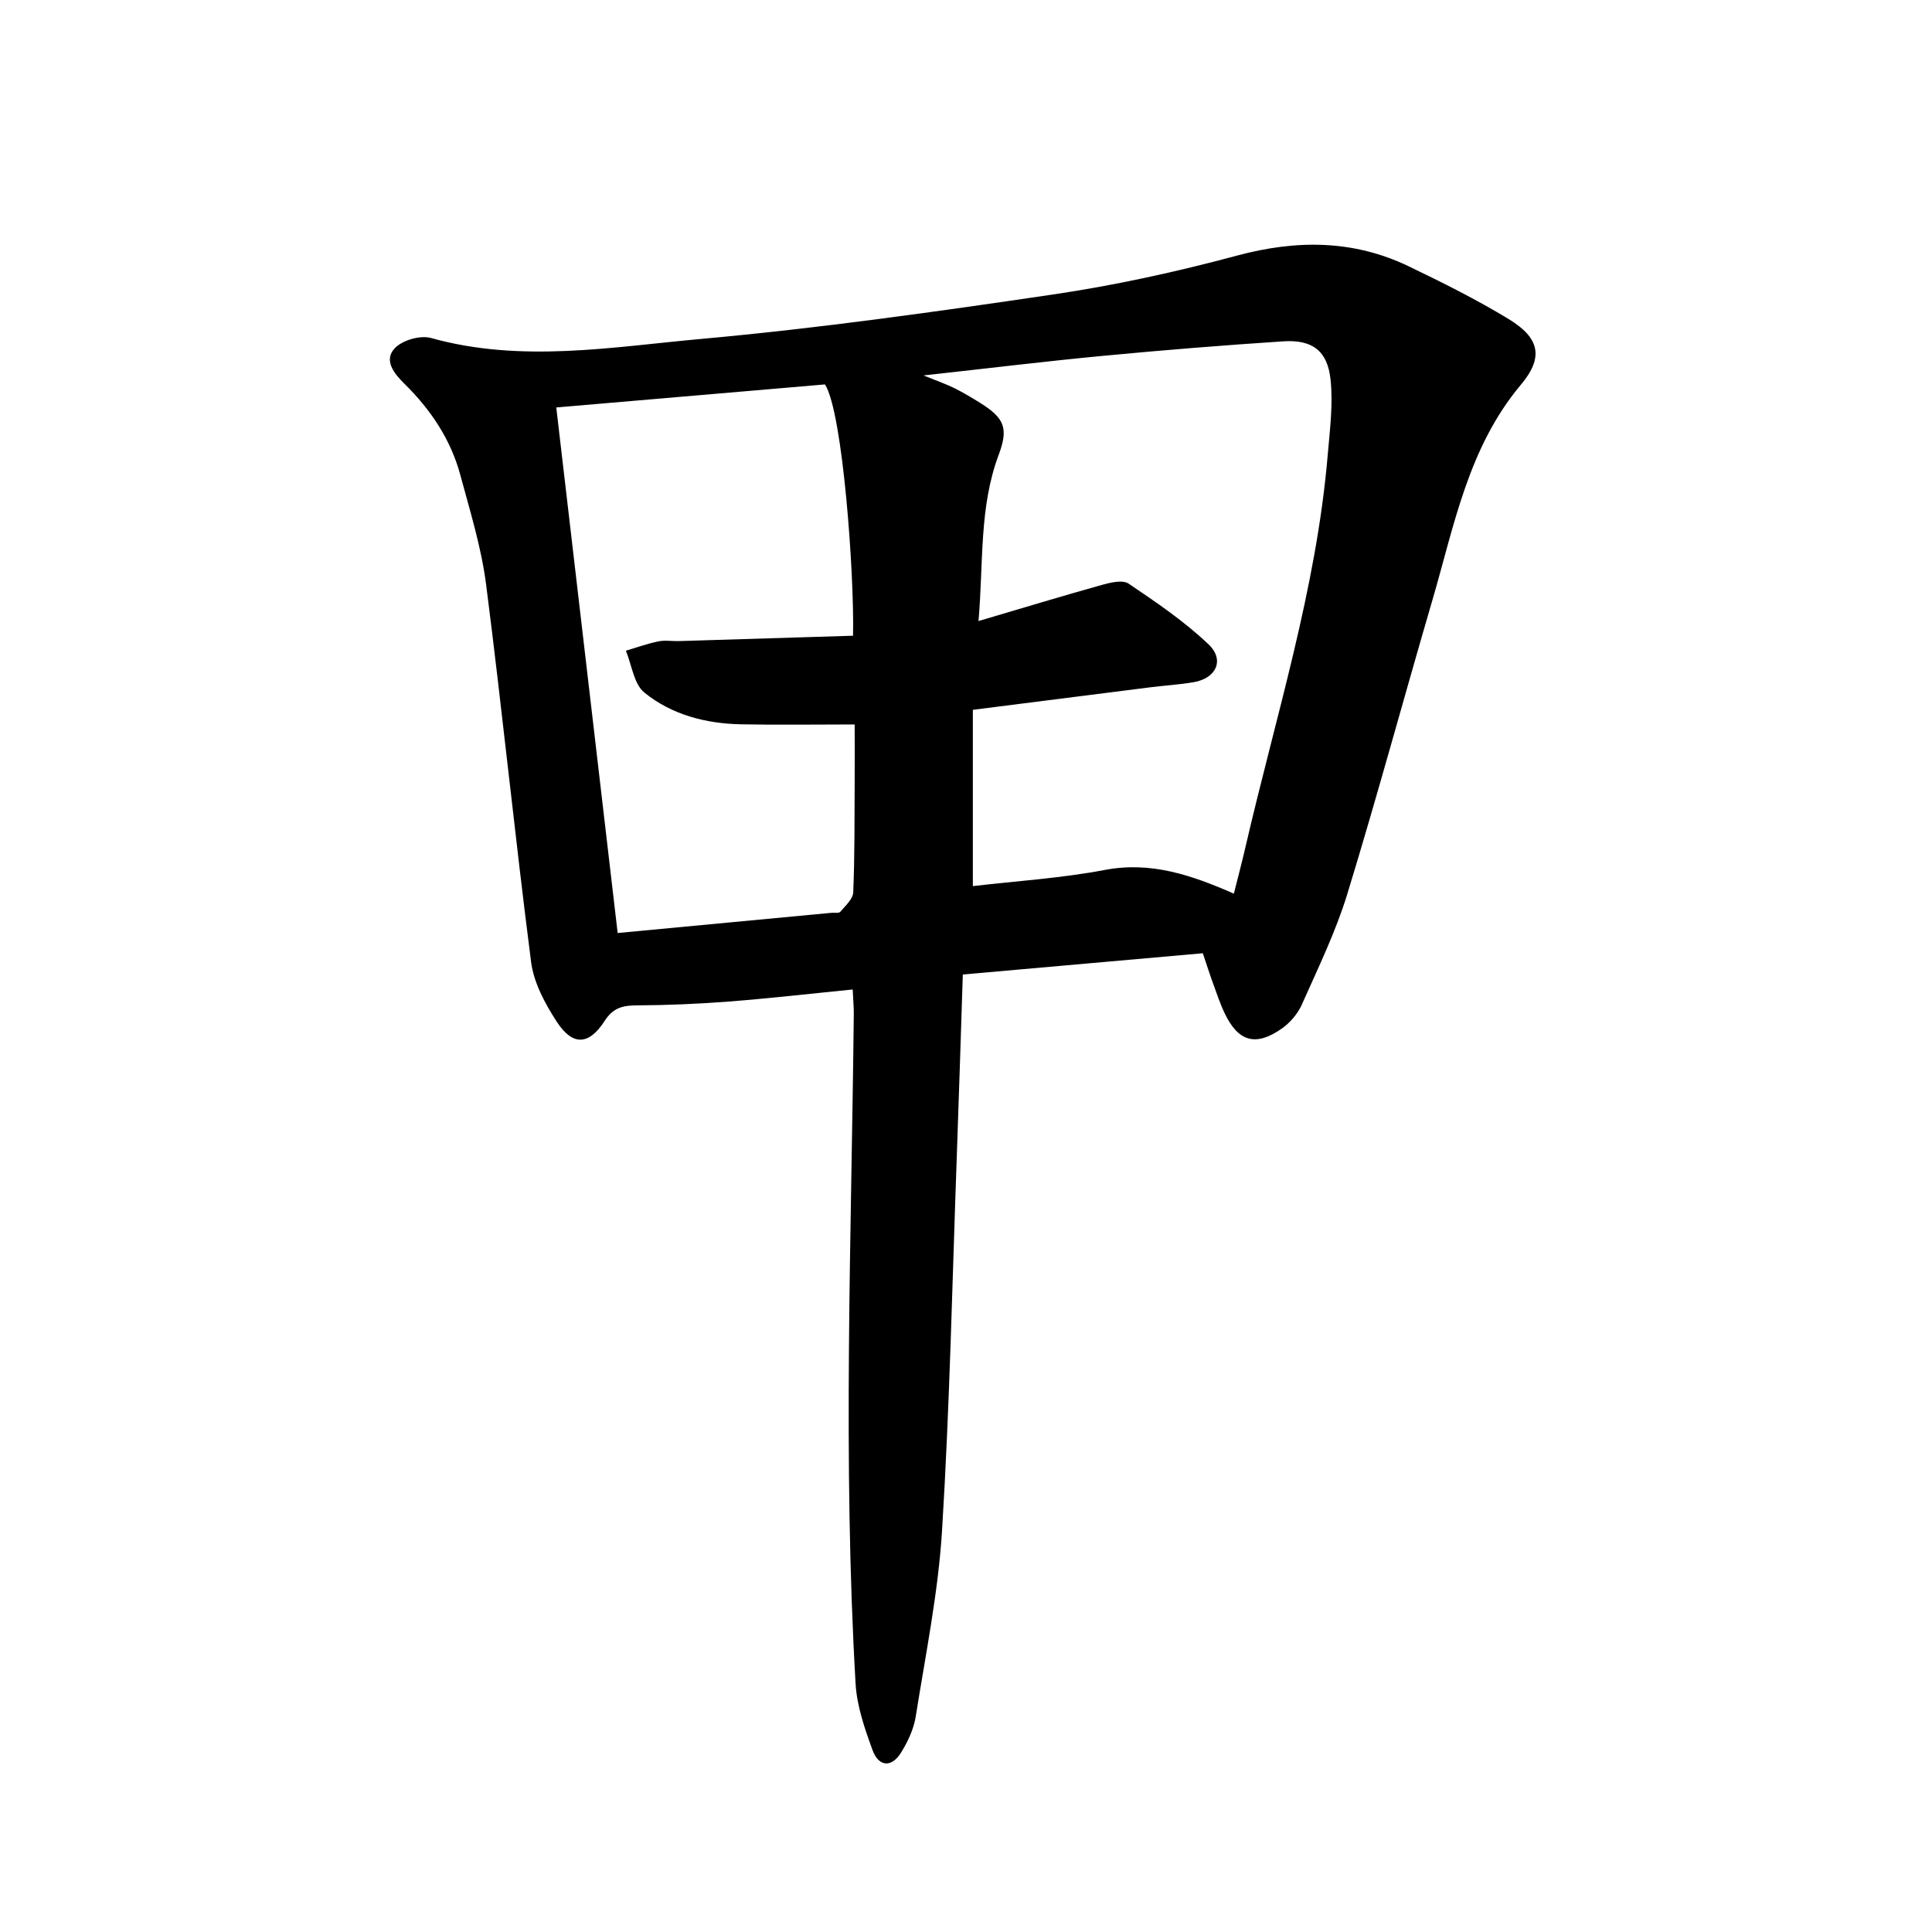 <svg enable-background="new 0 0 400 400" viewBox="0 0 400 400" xmlns="http://www.w3.org/2000/svg"><path d="m176.54 204.86c-8.95.89-17.29 1.85-25.66 2.5-6.33.49-12.68.76-19.02.79-2.93.01-4.93.5-6.68 3.22-3.25 5.06-6.62 5.22-9.9.18-2.43-3.73-4.77-8.07-5.32-12.37-3.35-26.01-5.98-52.11-9.31-78.12-.98-7.67-3.32-15.19-5.34-22.69-1.98-7.37-6.11-13.53-11.55-18.89-2.03-2.01-4.47-4.84-2-7.41 1.58-1.65 5.27-2.71 7.48-2.09 18.67 5.21 37.39 1.87 55.94.19 24.33-2.2 48.58-5.62 72.76-9.19 12.83-1.89 25.59-4.68 38.12-8.05 12.34-3.32 24.13-3.32 35.67 2.24 7 3.37 13.98 6.85 20.61 10.88 6.49 3.95 7.29 7.95 2.53 13.62-10.89 12.98-13.78 29.1-18.31 44.59-5.93 20.27-11.44 40.67-17.62 60.85-2.41 7.85-6.06 15.34-9.41 22.88-.86 1.93-2.46 3.79-4.2 5-5.35 3.73-8.96 2.68-11.75-3.15-.96-2-1.66-4.12-2.42-6.21-.7-1.91-1.31-3.85-2.13-6.27-16.5 1.46-32.9 2.91-49.69 4.4-.42 12.74-.8 25.26-1.25 37.77-.93 25.74-1.46 51.51-3.04 77.21-.79 12.95-3.42 25.8-5.46 38.66-.41 2.58-1.63 5.18-3.02 7.43-1.95 3.17-4.63 3.03-5.92-.49-1.62-4.43-3.24-9.1-3.51-13.74-2.68-46.25-.86-92.52-.37-138.78 0-1.42-.13-2.82-.23-4.96zm26.05-76.28c9.25-2.73 17.41-5.21 25.62-7.5 1.75-.49 4.23-1.07 5.45-.25 5.74 3.88 11.57 7.82 16.56 12.58 3.4 3.24 1.56 7.05-3.09 7.83-2.97.5-5.99.69-8.99 1.06-12.09 1.52-24.17 3.06-36.72 4.66v36.5c9.14-1.07 18.34-1.64 27.33-3.35 9.57-1.82 18.02 1.1 26.71 4.91.91-3.64 1.72-6.69 2.43-9.77 6.22-26.9 14.66-53.34 17-81.05.44-5.18 1.13-10.46.59-15.58-.62-6.01-3.8-8.34-9.78-7.95-12.52.82-25.03 1.83-37.51 3.02-11.88 1.13-23.73 2.58-36.98 4.04 3.02 1.23 4.79 1.83 6.44 2.66 1.85.92 3.62 1.99 5.37 3.08 4.98 3.13 5.79 5.23 3.74 10.72-4.06 10.84-3.12 22.18-4.17 34.39zm-74.71 64.59c14.9-1.41 29.58-2.8 44.25-4.18.63-.06 1.56.13 1.85-.22 1.05-1.24 2.61-2.63 2.67-4.02.32-7.46.25-14.94.3-22.42.03-4.38 0-8.76 0-12.34-8.31 0-15.93.12-23.54-.03-7.3-.15-14.34-1.98-20-6.57-2.18-1.77-2.61-5.72-3.83-8.67 2.24-.66 4.44-1.46 6.72-1.93 1.37-.28 2.85-.02 4.28-.06 12.02-.36 24.04-.74 36.03-1.11.3-12.32-2.09-46.23-5.81-52.03-18.44 1.58-37 3.17-55.63 4.77 4.26 36.42 8.44 72.21 12.71 108.81z"/></svg>
